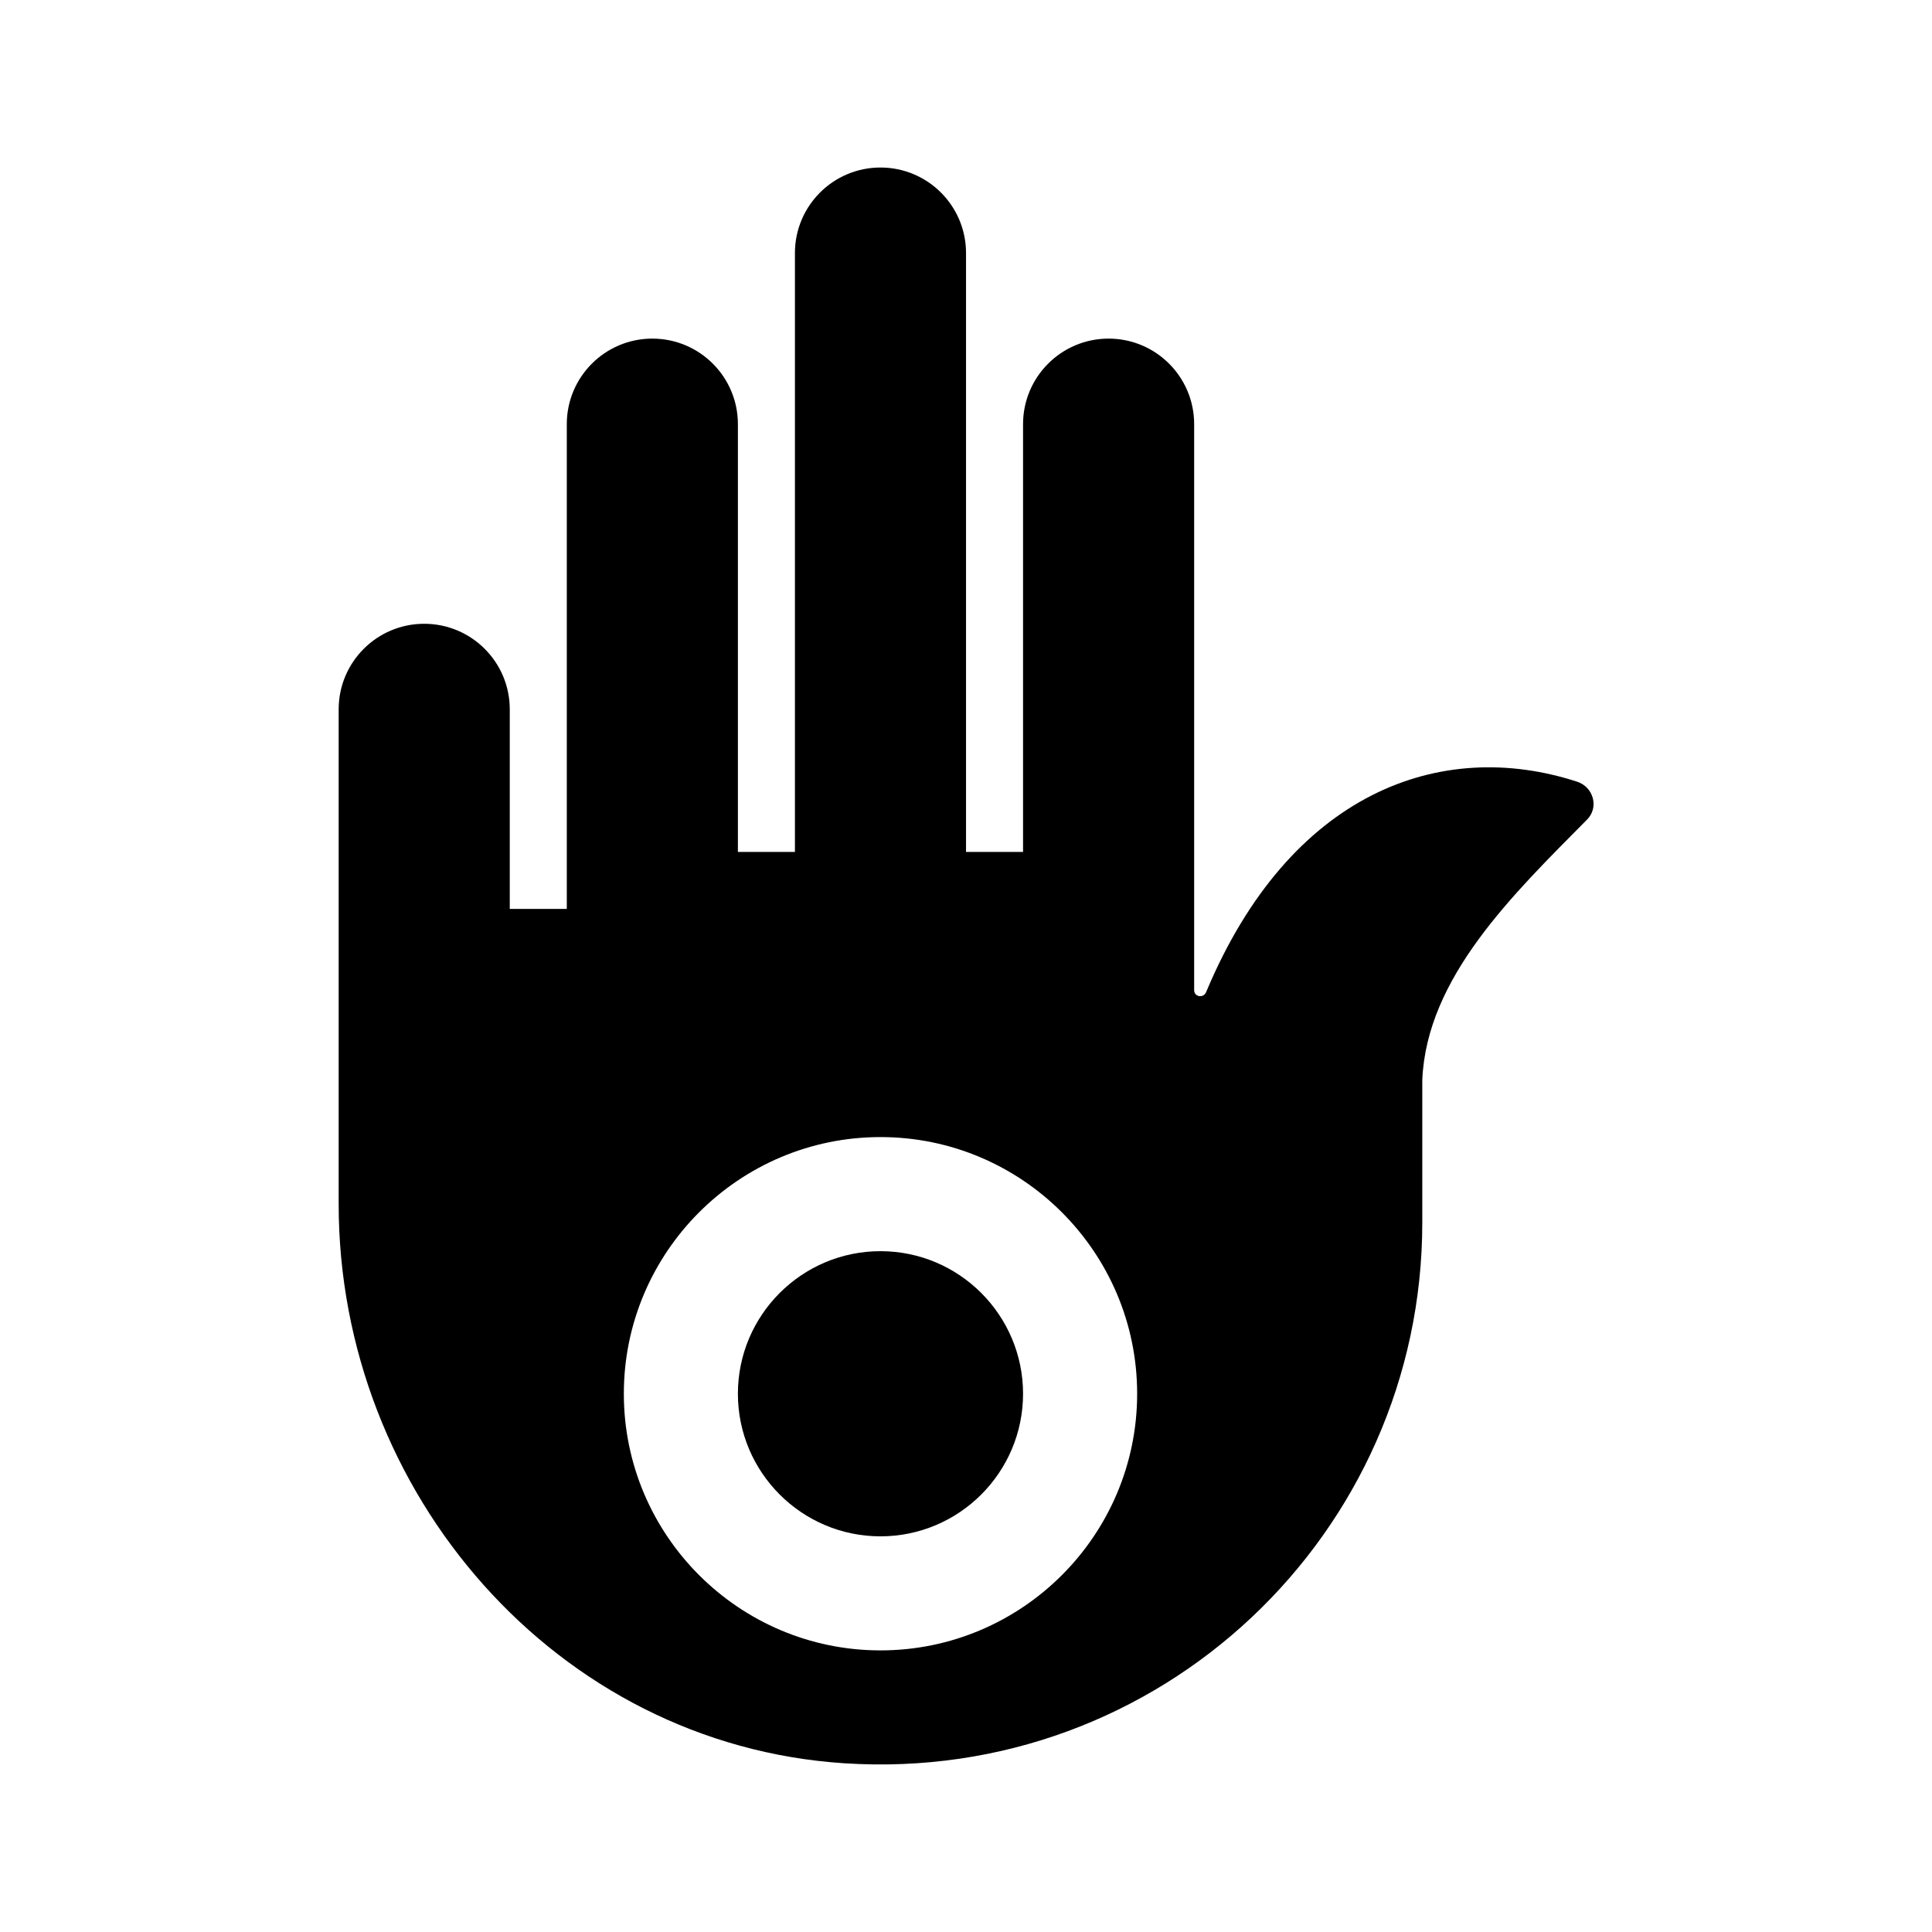 <?xml version="1.0" encoding="UTF-8"?>
<!-- Uploaded to: ICON Repo, www.iconrepo.com, Generator: ICON Repo Mixer Tools -->
<svg fill="#000000" width="800px" height="800px" version="1.1" viewBox="144 144 512 512" xmlns="http://www.w3.org/2000/svg">
 <g>
  <path d="m415.12 513.36c0 20.832-16.941 37.785-37.785 37.785s-37.785-16.953-37.785-37.785 16.941-37.785 37.785-37.785 37.785 16.953 37.785 37.785z"/>
  <path d="m561.96 351.16c-36.172-11.766-76.18 2.832-98.328 55.762-0.707 1.691-3.168 1.301-3.168-0.535v-149.98c0-12.52-10.152-22.672-22.672-22.672-12.52 0-22.672 10.152-22.672 22.672v113.36h-15.113v-158.7c0-12.52-10.152-22.672-22.672-22.672s-22.672 10.152-22.672 22.672v158.7h-15.113v-113.36c0-12.52-10.152-22.672-22.672-22.672s-22.672 10.152-22.672 22.672v128.47h-15.113v-52.898c0-12.52-10.152-22.672-22.672-22.672s-22.672 10.152-22.672 22.672v131.11c0 76.477 57.711 143.25 134.03 148.2 83.629 5.41 153.14-60.816 153.14-143.28v-37.785c1.133-27.207 24.078-49.227 43.684-69.043 3.195-3.227 1.68-8.613-2.644-10.02zm-184.62 230.21c-37.504 0-68.016-30.512-68.016-68.016 0-37.504 30.508-68.016 68.016-68.016 37.508 0 68.016 30.512 68.016 68.016 0 37.504-30.512 68.016-68.016 68.016z"/>
 </g>
</svg>